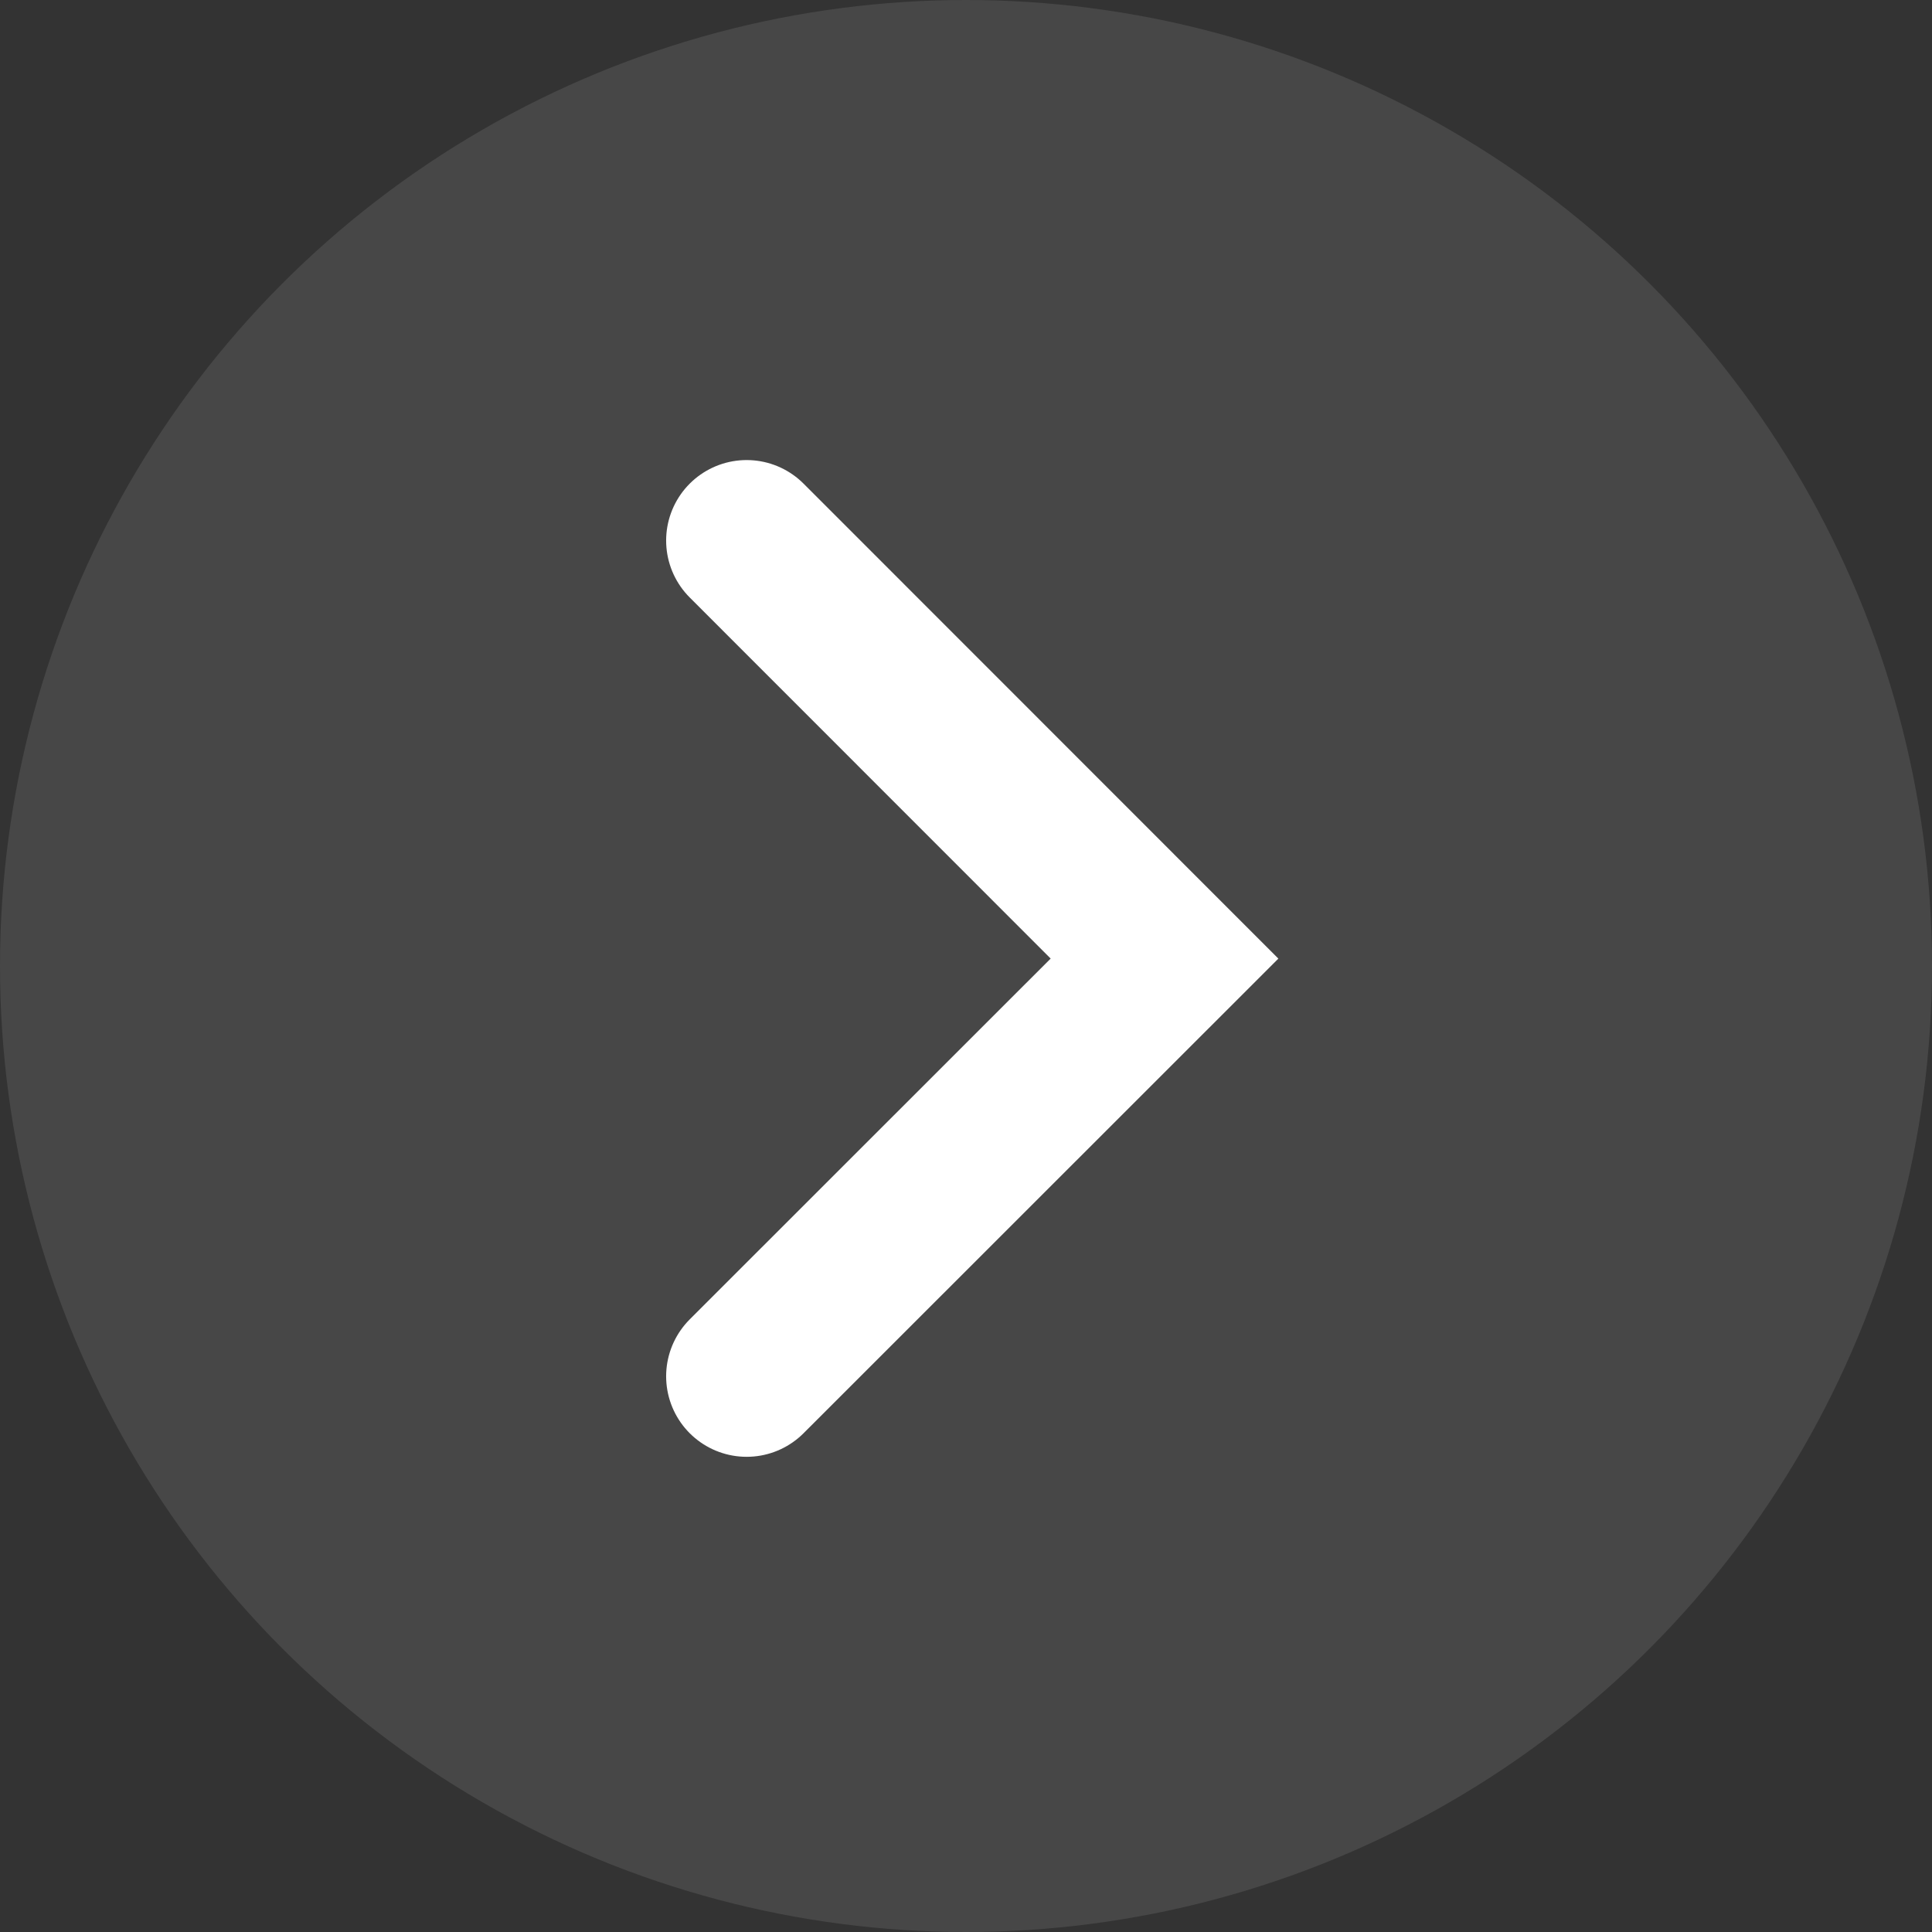 <svg id="Group_3541" data-name="Group 3541" xmlns="http://www.w3.org/2000/svg" width="24" height="24" viewBox="0 0 24 24">
  <rect x="0" y="0" width="24" height="24" fill="#333333" stroke="none"/>
  <circle id="Ellipse_1" data-name="Ellipse 1" cx="12" cy="12" r="12" fill="#fff" opacity="0.1"/>
  <path id="Path_1" data-name="Path 1" d="M-21538-21388.666l5.191,5.193-5.191,5.189" transform="translate(21547.275 21395.381)" fill="none" stroke="#fff" stroke-linecap="round" stroke-width="2"/>
</svg>
